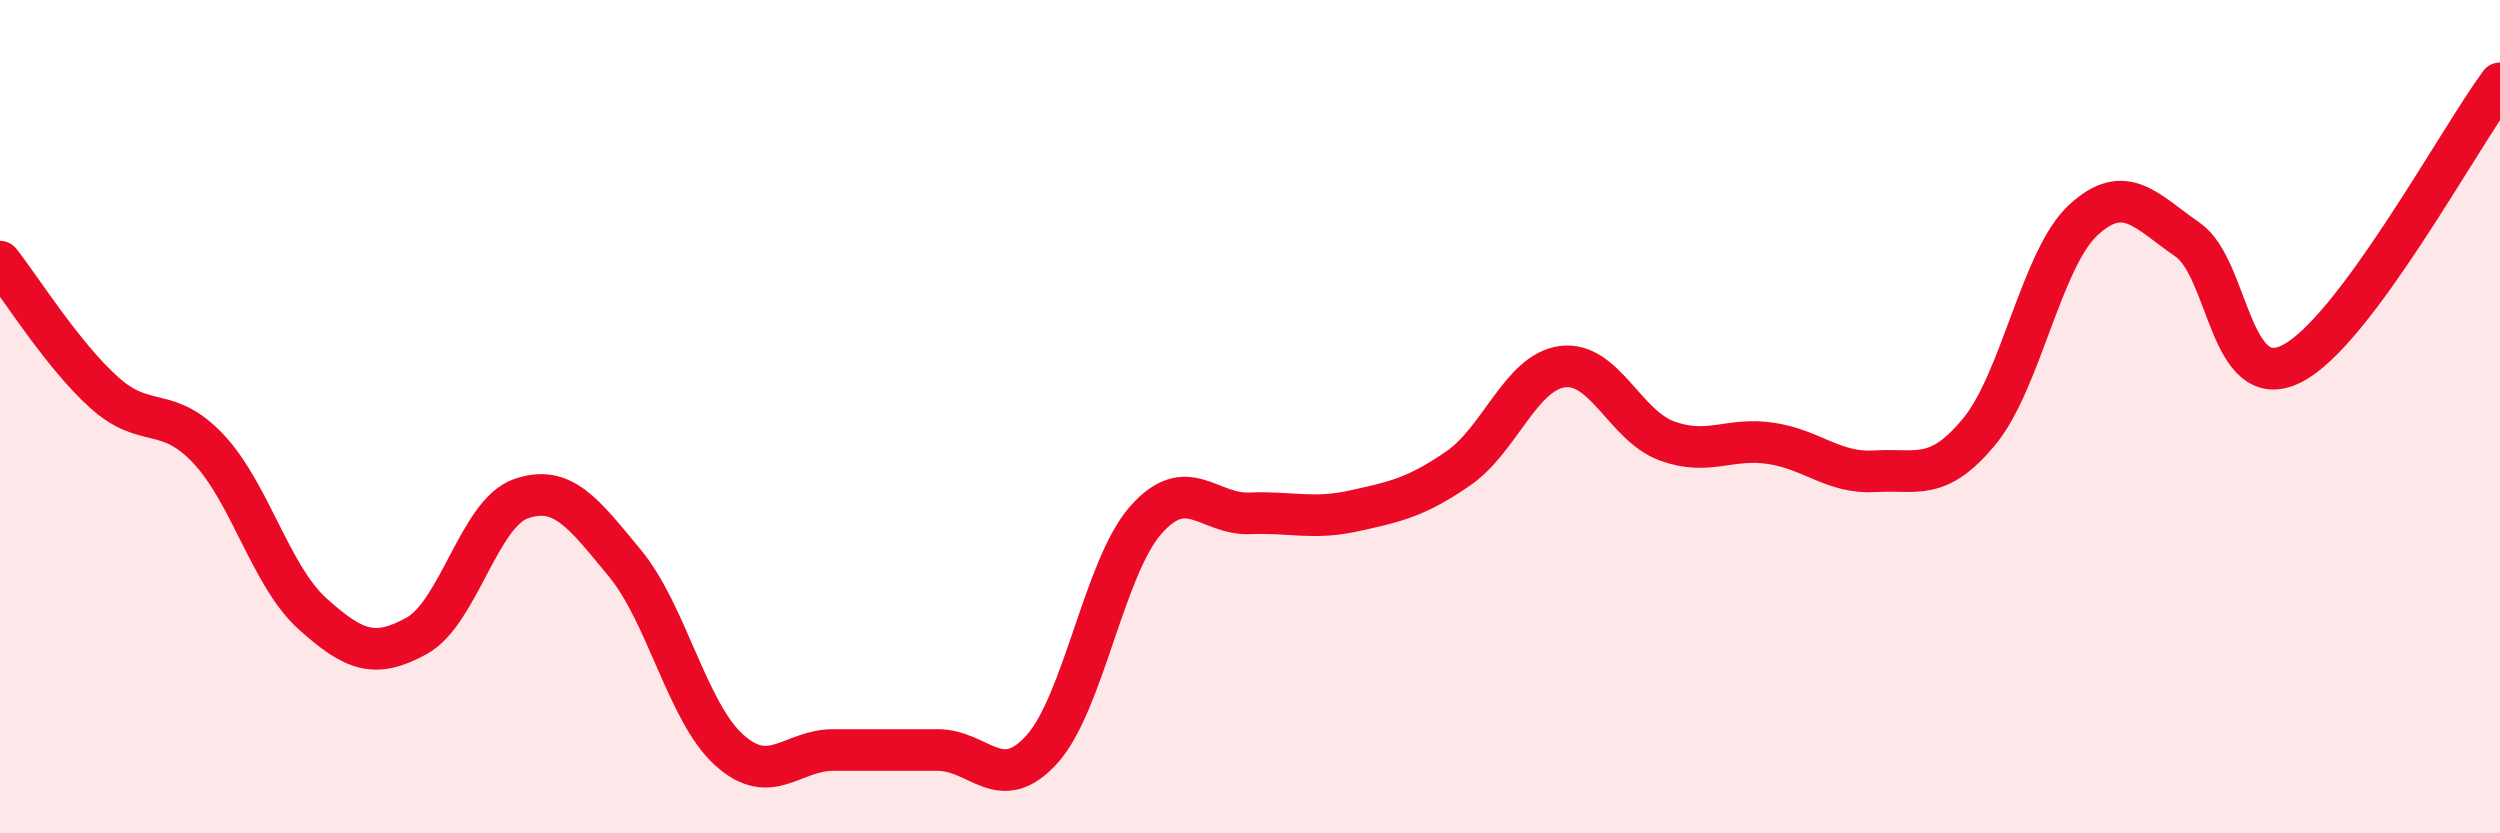 
    <svg width="60" height="20" viewBox="0 0 60 20" xmlns="http://www.w3.org/2000/svg">
      <path
        d="M 0,6.28 C 0.5,6.91 1.5,8.52 2.5,9.42 C 3.5,10.32 4,9.71 5,10.77 C 6,11.83 6.5,13.83 7.5,14.73 C 8.5,15.63 9,15.81 10,15.26 C 11,14.71 11.5,12.32 12.5,11.97 C 13.5,11.62 14,12.31 15,13.52 C 16,14.73 16.5,17.1 17.5,18 C 18.5,18.9 19,18 20,18 C 21,18 21.5,18 22.5,18 C 23.5,18 24,19.09 25,17.99 C 26,16.89 26.5,13.61 27.5,12.48 C 28.5,11.35 29,12.36 30,12.32 C 31,12.28 31.5,12.48 32.5,12.26 C 33.5,12.04 34,11.93 35,11.24 C 36,10.55 36.5,8.93 37.5,8.8 C 38.5,8.67 39,10.21 40,10.58 C 41,10.95 41.5,10.49 42.5,10.64 C 43.5,10.79 44,11.37 45,11.31 C 46,11.25 46.5,11.57 47.5,10.36 C 48.5,9.15 49,6.2 50,5.28 C 51,4.36 51.5,5.06 52.5,5.75 C 53.5,6.44 53.5,9.48 55,8.73 C 56.5,7.98 59,3.35 60,2L60 20L0 20Z"
        fill="#EB0A25"
        opacity="0.1"
        stroke-linecap="round"
        stroke-linejoin="round"
      />
      <path
        d="M 0,6.28 C 0.5,6.91 1.5,8.52 2.5,9.42 C 3.5,10.32 4,9.71 5,10.77 C 6,11.83 6.5,13.83 7.5,14.73 C 8.5,15.63 9,15.81 10,15.26 C 11,14.71 11.5,12.32 12.5,11.97 C 13.5,11.62 14,12.31 15,13.52 C 16,14.73 16.5,17.1 17.5,18 C 18.5,18.9 19,18 20,18 C 21,18 21.5,18 22.5,18 C 23.5,18 24,19.09 25,17.99 C 26,16.89 26.5,13.61 27.5,12.48 C 28.5,11.35 29,12.36 30,12.32 C 31,12.28 31.5,12.48 32.5,12.26 C 33.5,12.04 34,11.93 35,11.24 C 36,10.55 36.5,8.93 37.5,8.8 C 38.5,8.67 39,10.21 40,10.58 C 41,10.95 41.5,10.49 42.5,10.64 C 43.5,10.79 44,11.37 45,11.31 C 46,11.25 46.5,11.57 47.5,10.36 C 48.5,9.15 49,6.2 50,5.28 C 51,4.36 51.5,5.06 52.5,5.75 C 53.5,6.44 53.5,9.48 55,8.73 C 56.5,7.98 59,3.35 60,2"
        stroke="#EB0A25"
        stroke-width="1"
        fill="none"
        stroke-linecap="round"
        stroke-linejoin="round"
      />
    </svg>
  
